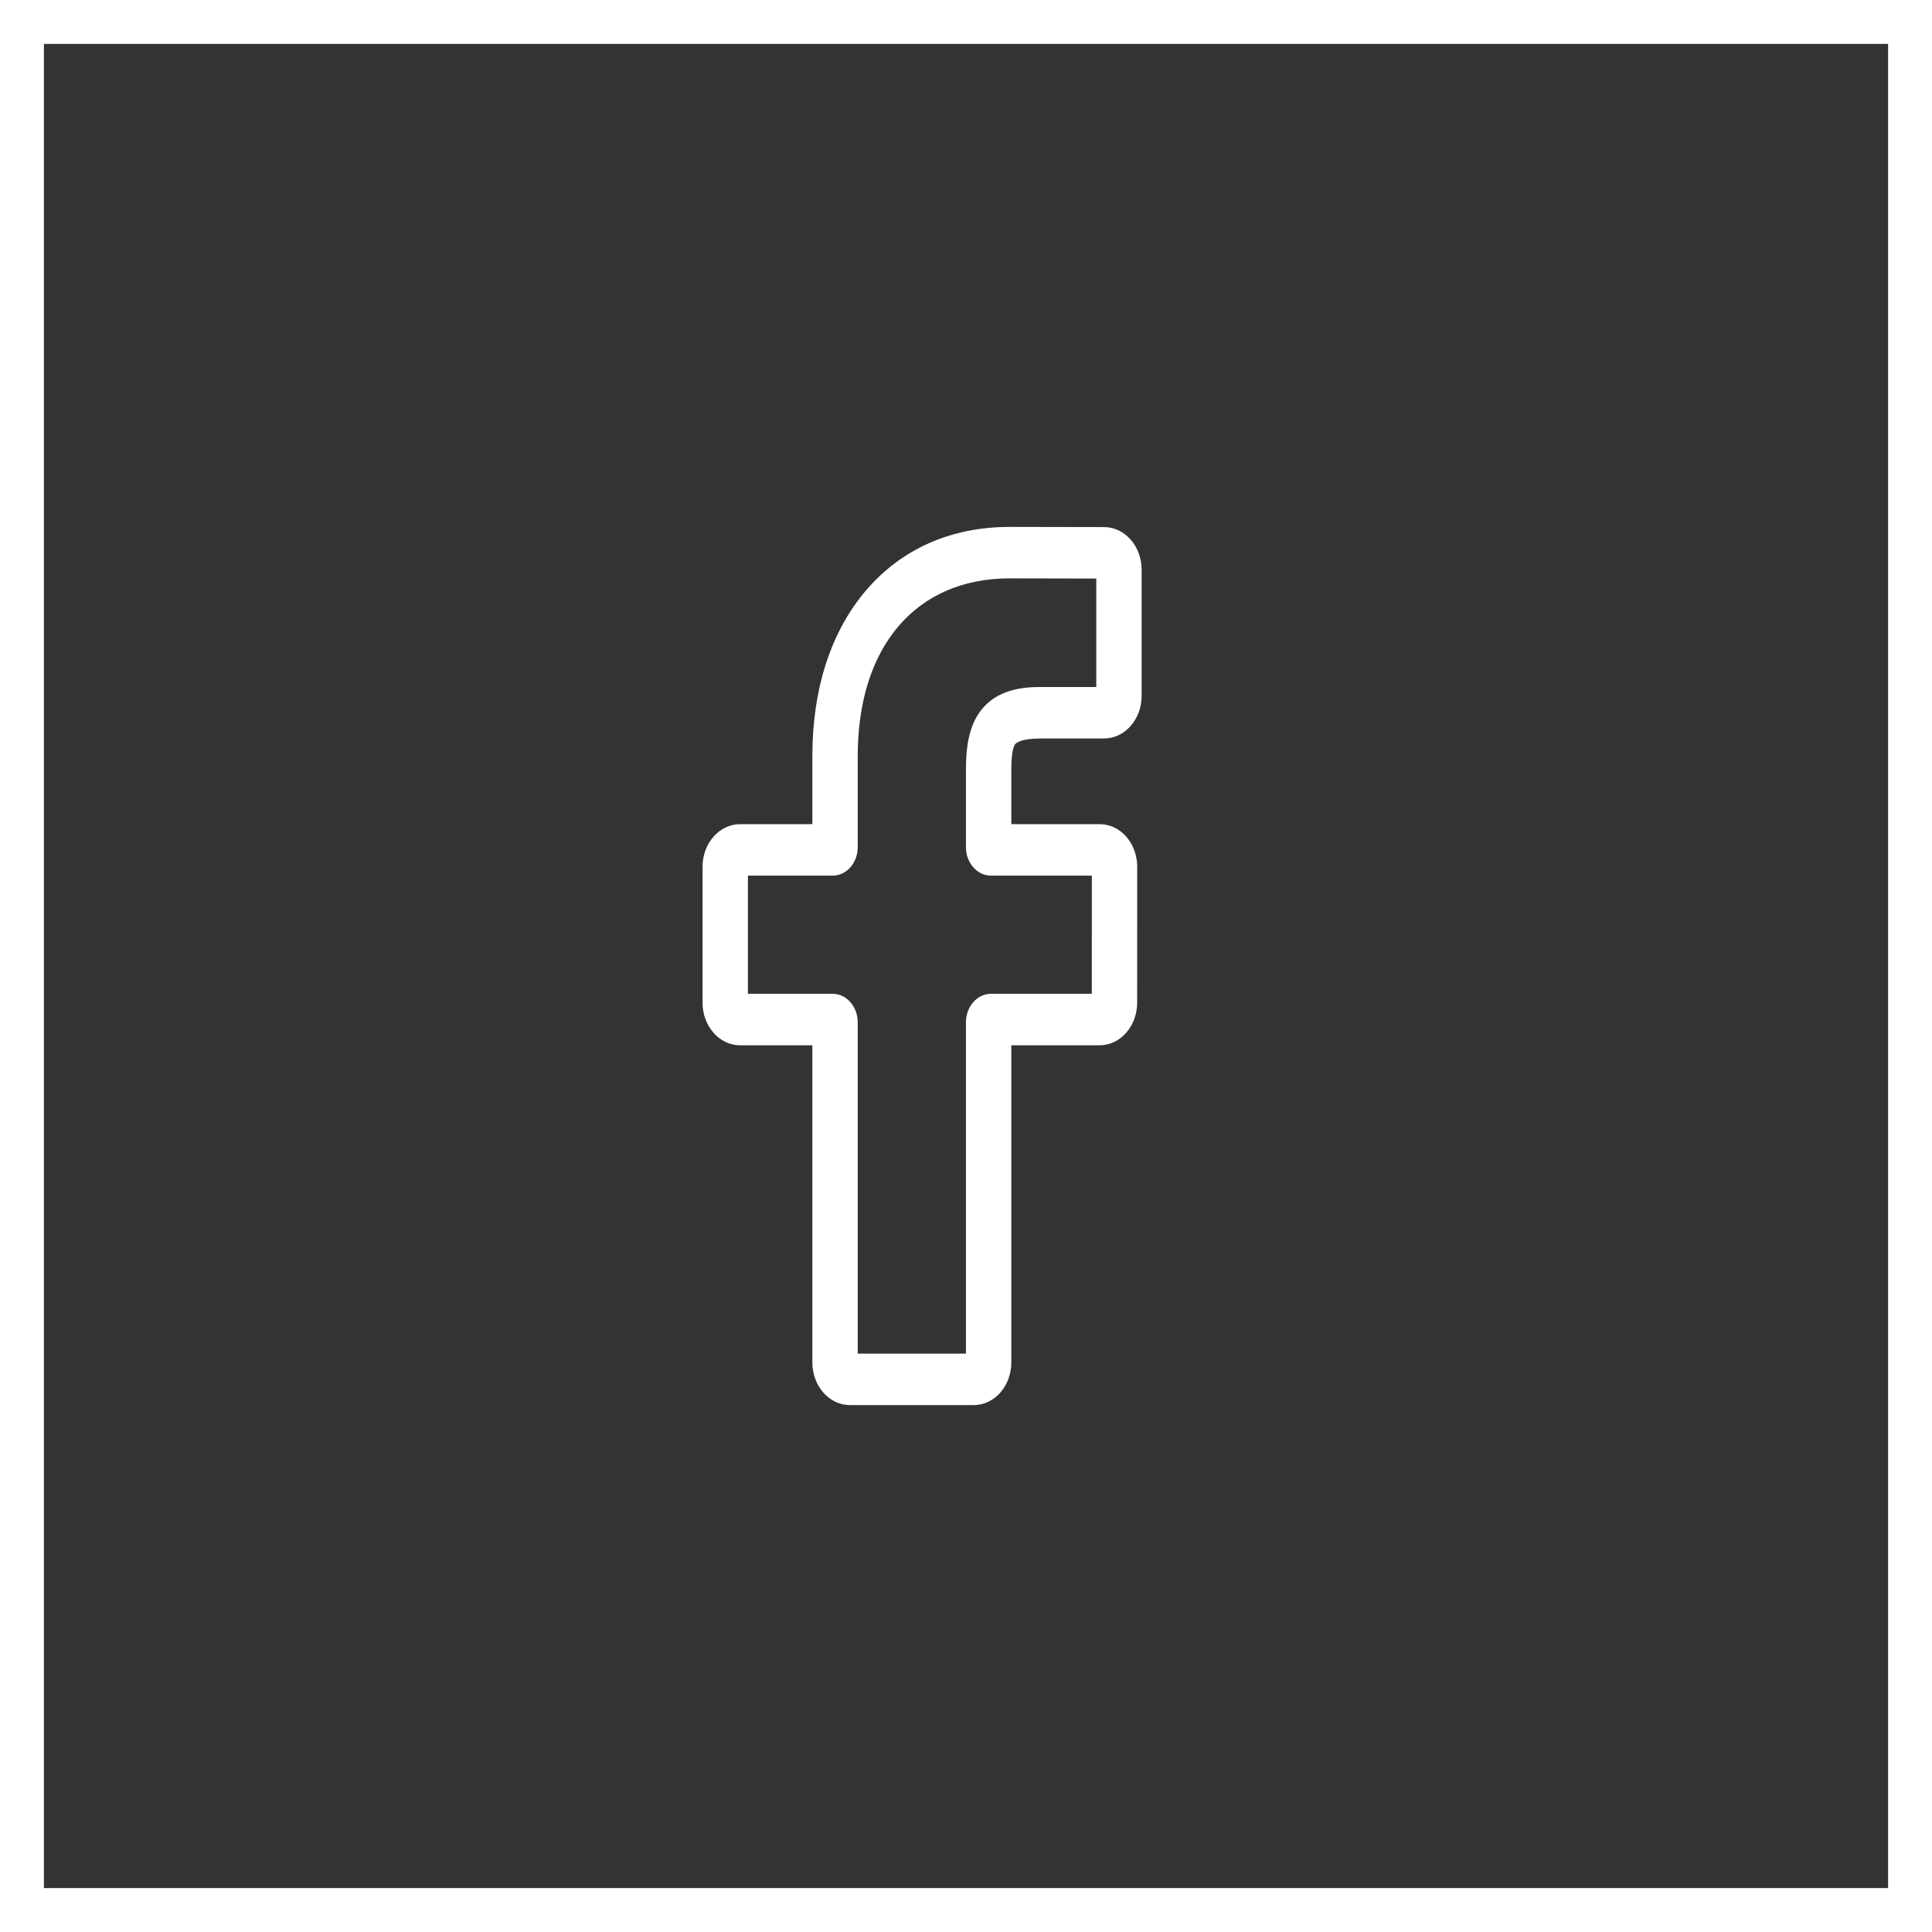 <svg width="44" height="44" viewBox="0 0 44 44" fill="none" xmlns="http://www.w3.org/2000/svg">
<rect x="0" y="0" width="44" height="44" fill="#333333" stroke="none"/>
<rect x="0.5" y="0.5" width="43" height="43" stroke="white"/>
<path d="M22.177 32H19.355C18.884 32 18.501 31.565 18.501 31.03V23.806H16.855C16.383 23.806 16 23.37 16 22.836V19.74C16 19.205 16.383 18.77 16.855 18.77H18.501V17.22C18.501 15.683 18.926 14.375 19.73 13.438C20.538 12.497 21.667 12 22.995 12L25.147 12.004C25.617 12.005 26 12.44 26 12.974V15.848C26 16.383 25.617 16.818 25.146 16.818L23.697 16.819C23.255 16.819 23.142 16.92 23.119 16.95C23.079 17.002 23.032 17.146 23.032 17.545V18.77H25.037C25.188 18.77 25.334 18.812 25.46 18.892C25.731 19.064 25.899 19.389 25.899 19.74L25.898 22.836C25.898 23.37 25.515 23.806 25.044 23.806H23.032V31.03C23.032 31.565 22.648 32 22.177 32ZM19.534 30.828H21.999V23.281C21.999 22.924 22.255 22.633 22.569 22.633H24.865L24.866 19.942H22.569C22.255 19.942 21.999 19.652 21.999 19.295V17.545C21.999 17.087 22.04 16.566 22.344 16.174C22.712 15.701 23.292 15.646 23.697 15.646L24.967 15.646V13.176L22.994 13.172C20.86 13.172 19.534 14.723 19.534 17.22V19.295C19.534 19.652 19.278 19.942 18.963 19.942H17.033V22.633H18.963C19.278 22.633 19.534 22.924 19.534 23.281V30.828Z" fill="white"/>
</svg>
